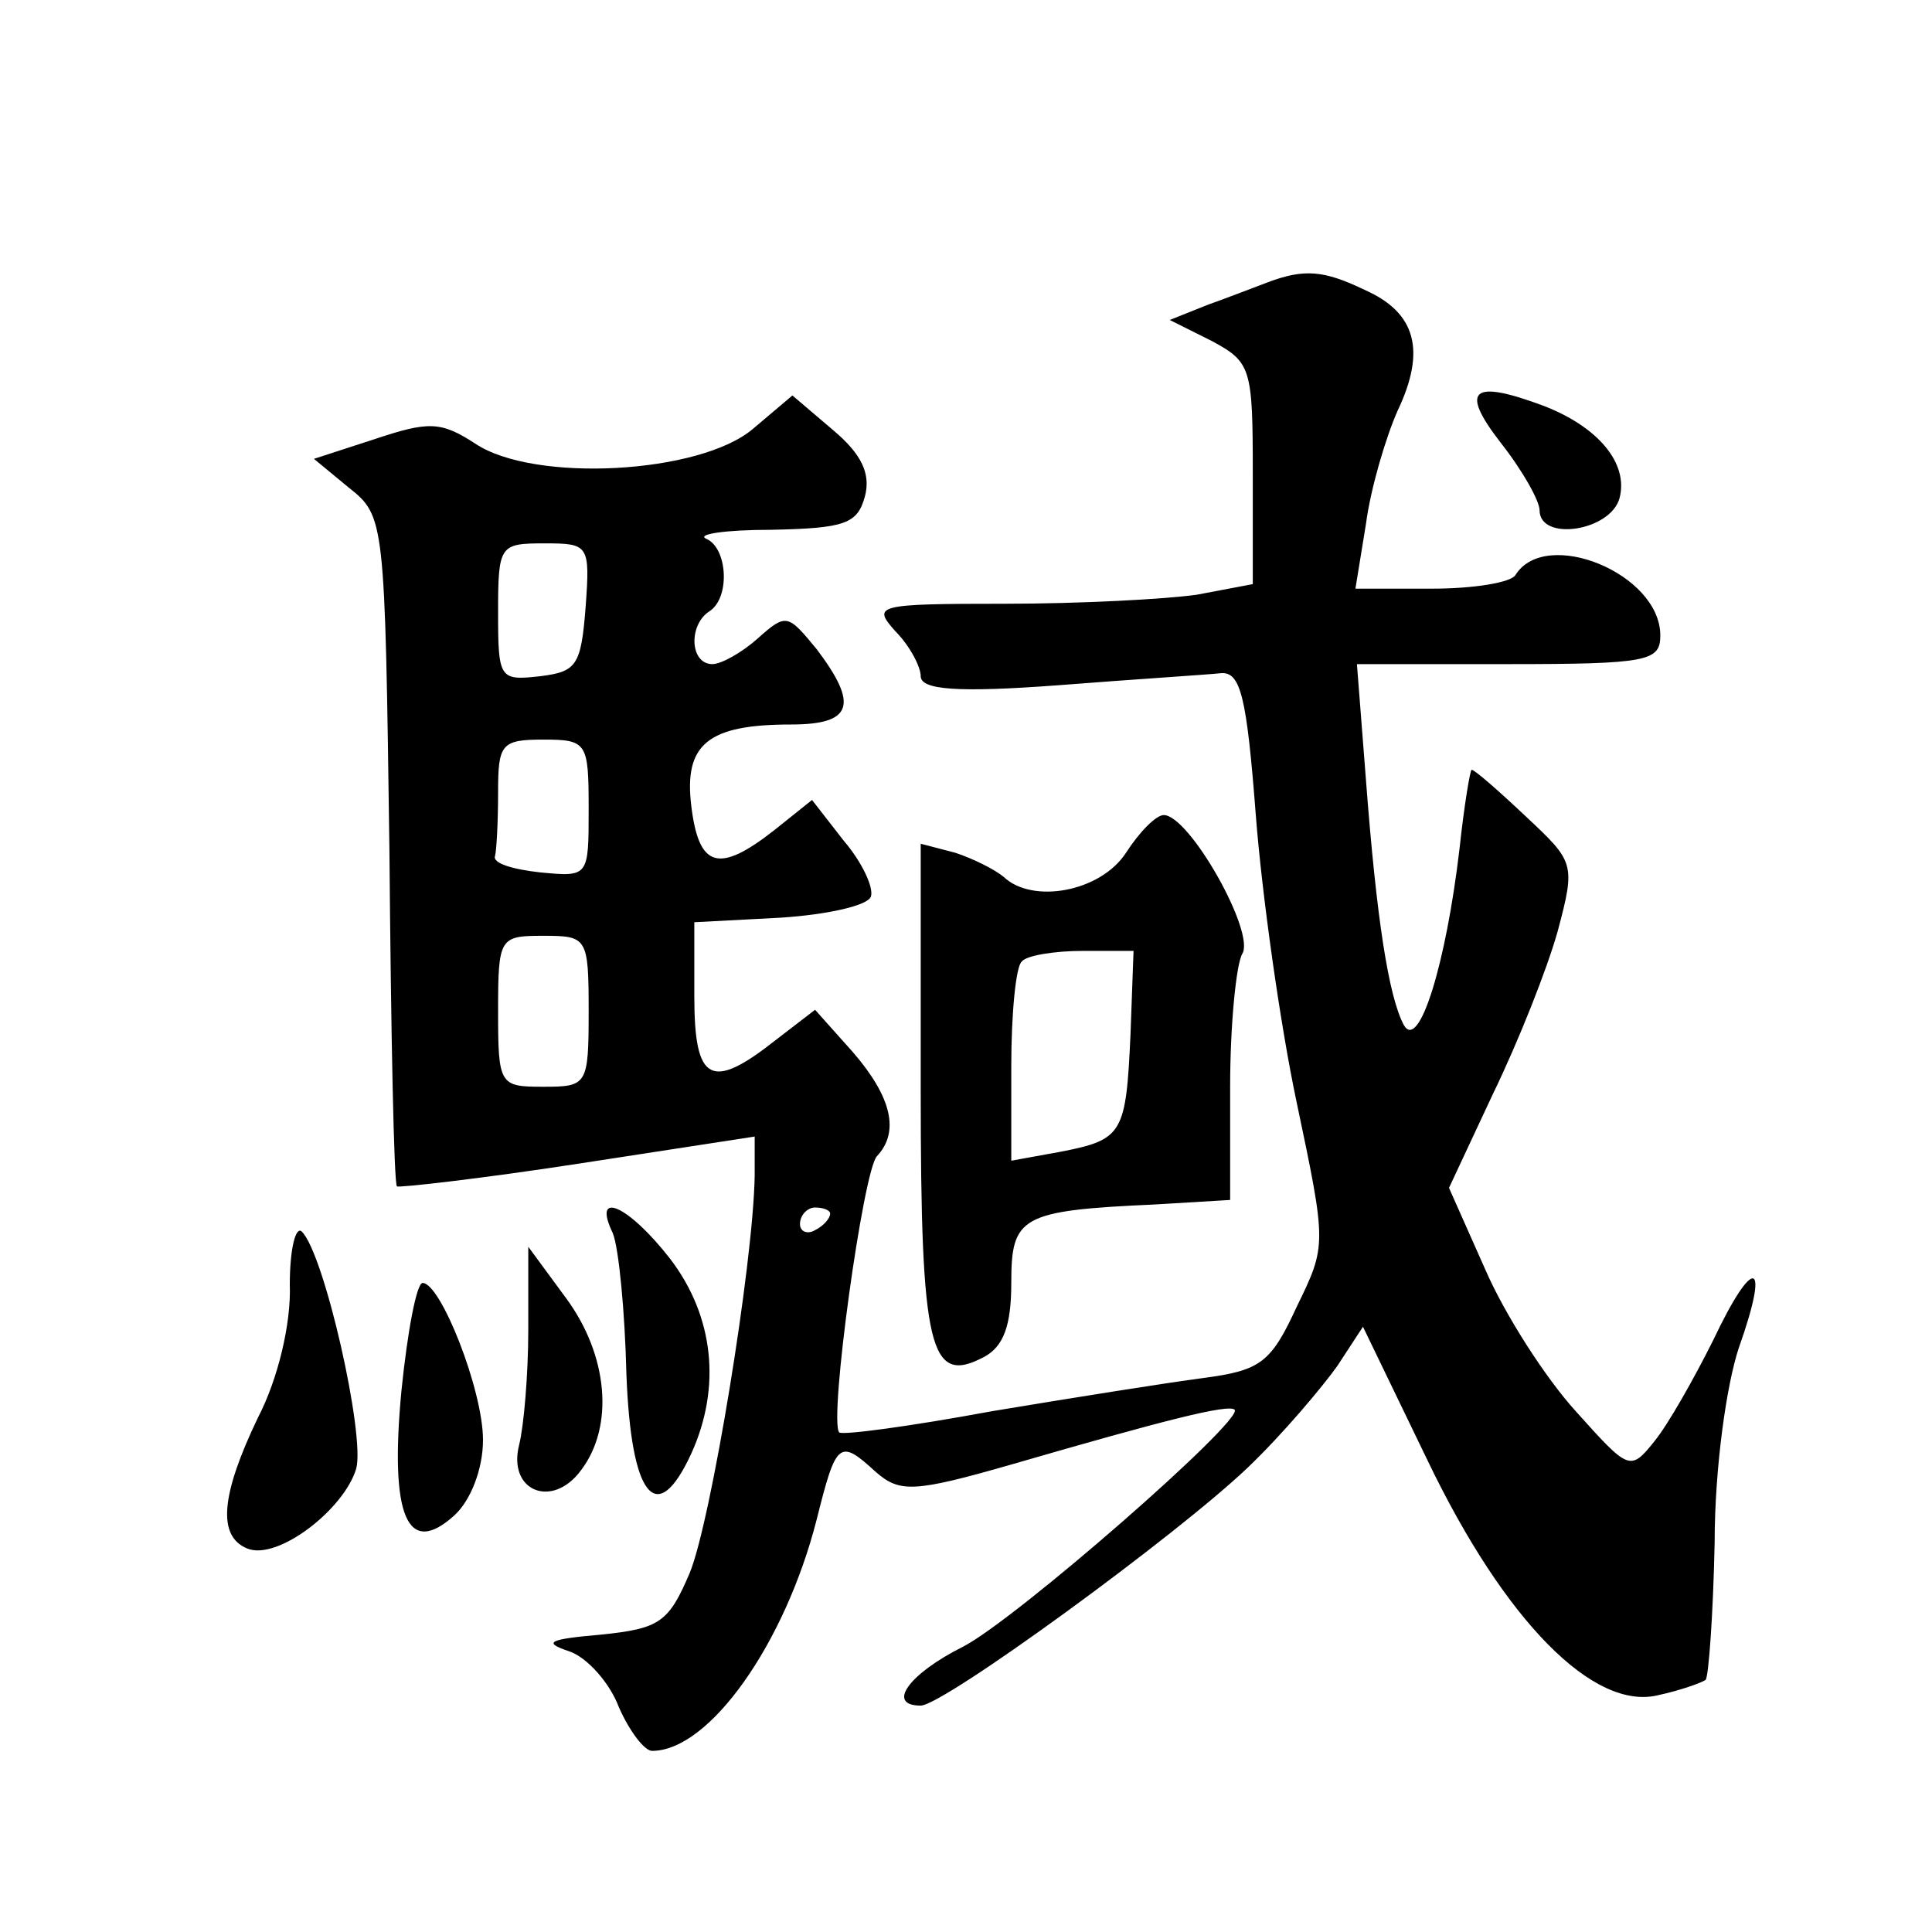 <?xml version="1.0" standalone="no"?>
<!DOCTYPE svg PUBLIC "-//W3C//DTD SVG 20010904//EN"
 "http://www.w3.org/TR/2001/REC-SVG-20010904/DTD/svg10.dtd">
<svg version="1.0" xmlns="http://www.w3.org/2000/svg"
 width="128pt" height="128pt" viewBox="0 0 128 128"
 preserveAspectRatio="xMidYMid meet">
<g transform="translate(0,128) scale(0.1,-0.1)"
fill="#0" stroke="none">
<path d="M840 1093 c-8 -3 -26 -10 -40 -15 l-25 -10 28 -14 c26 -14 27 -18 27 -88
l0 -73 -37 -7 c-21 -3 -78 -6 -127 -6 -86 0 -88 -1 -73 -18 10 -10 17 -24 17 -30
0 -9 24 -11 91 -6 51 4 99 7 108 8 13 1 17 -16 23 -94 4 -52 16 -138 27 -190 20
-95 20 -95 0 -136 -17 -37 -24 -42 -62 -47 -23 -3 -86 -13 -140 -22 -54 -10 -99
-16 -101 -14 -7 8 16 174 25 183 15 16 10 39 -16 69 l-25 28 -26 -20 c-43 -34 -54
-28 -54 29 l0 49 57 3 c31 2 58 8 60 14 2 6 -6 23 -18 37 l-21 27 -25 -20 c-37
-29 -50 -25 -55 16 -5 41 11 54 66 54 41 0 45 13 17 50 -19 23 -20 24 -39 7 -10
-9 -24 -17 -30 -17 -15 0 -16 26 -2 35 14 9 12 42 -2 48 -7 3 12 6 43 6 49 1 57
4 62 22 4 15 -2 28 -21 44 l-27 23 -26 -22 c-35 -30 -145 -36 -184 -10 -23 15 -31
15 -67 3 l-40 -13 23 -19 c24 -19 24 -21 27 -240 1 -121 3 -222 5 -223 1 -1 55
5 120 15 l117 18 0 -26 c-1 -59 -29 -229 -43 -263 -14 -33 -20 -37 -59 -41 -34
-3 -39 -5 -21 -11 12 -4 27 -21 33 -37 7 -16 17 -29 22 -29 38 0 88 71 109 153
13 52 15 54 39 32 16 -14 25 -14 91 5 100 29 143 40 147 36 6 -7 -145 -139 -180
-157 -36 -18 -51 -39 -28 -39 15 0 170 113 217 158 23 22 49 53 59 67 l17 26 43
-89 c51 -106 110 -166 153 -155 14 3 28 8 31 10 2 2 5 43 6 91 0 50 8 105 16 129
21 59 10 62 -17 5 -13 -26 -30 -56 -39 -67 -16 -20 -17 -19 -52 20 -20 22 -47 64
-60 94 l-24 54 29 62 c17 35 36 83 43 108 12 45 11 46 -21 76 -18 17 -34 31 -36
31 -1 0 -5 -24 -8 -52 -9 -77 -27 -135 -37 -117 -10 19 -18 70 -25 162 l-6 77 100
0 c93 0 101 2 101 19 0 41 -76 72 -96 40 -3 -5 -28 -9 -55 -9 l-51 0 7 43 c3 23
13 57 21 75 19 40 12 65 -22 80 -27 13 -40 14 -64 5z m-452 -215 c-3 -39 -6 -43
-30 -46 -27 -3 -28 -2 -28 42 0 45 1 46 31 46 29 0 30 -1 27 -42z m2 -134 c0 -45
0 -45 -32 -42 -18 2 -32 6 -30 11 1 4 2 23 2 42 0 32 2 35 30 35 29 0 30 -2 30
-46z m0 -134 c0 -49 -1 -50 -30 -50 -29 0 -30 1 -30 50 0 49 1 50 30 50 29 0 30
-1 30 -50z m160 -134 c0 -3 -4 -8 -10 -11 -5 -3 -10 -1 -10 4 0 6 5 11 10 11 6
0 10 -2 10 -4z M994 987 c15 -19 26 -39 26 -45 0 -21 47 -14 53 8 6 23 -14 47 -50
61 -48 18 -56 11 -29 -24z M746 715 c-17 -26 -62 -34 -81 -16 -6 5 -20 12 -32 16
l-23 6 0 -163 c0 -173 6 -196 42 -177 13 7 18 21 18 49 0 44 6 48 95 52 l50 3 0
75 c0 41 4 81 8 88 9 14 -35 92 -52 92 -5 0 -16 -11 -25 -25z m3 -120 c-3 -66 -5
-70 -46 -78 l-33 -6 0 63 c0 34 3 66 7 69 3 4 22 7 40 7 l34 0 -2 -55z M406 463
c4 -10 8 -52 9 -93 3 -82 20 -103 43 -53 20 44 15 91 -14 129 -28 36 -52 46 -38
17z M192 429 c1 -26 -8 -63 -21 -88 -25 -52 -27 -79 -7 -87 20 -8 64 26 72 53 6
22 -21 142 -36 157 -4 4 -8 -11 -8 -35z M350 399 c0 -30 -3 -64 -6 -76 -8 -31 22
-43 41 -17 22 29 18 76 -10 114 l-25 34 0 -55z M266 359 c-8 -84 4 -111 35 -83
11 10 19 31 19 50 0 33 -28 104 -40 104 -4 0 -10 -32 -14 -71z"/>
</g>
</svg>
